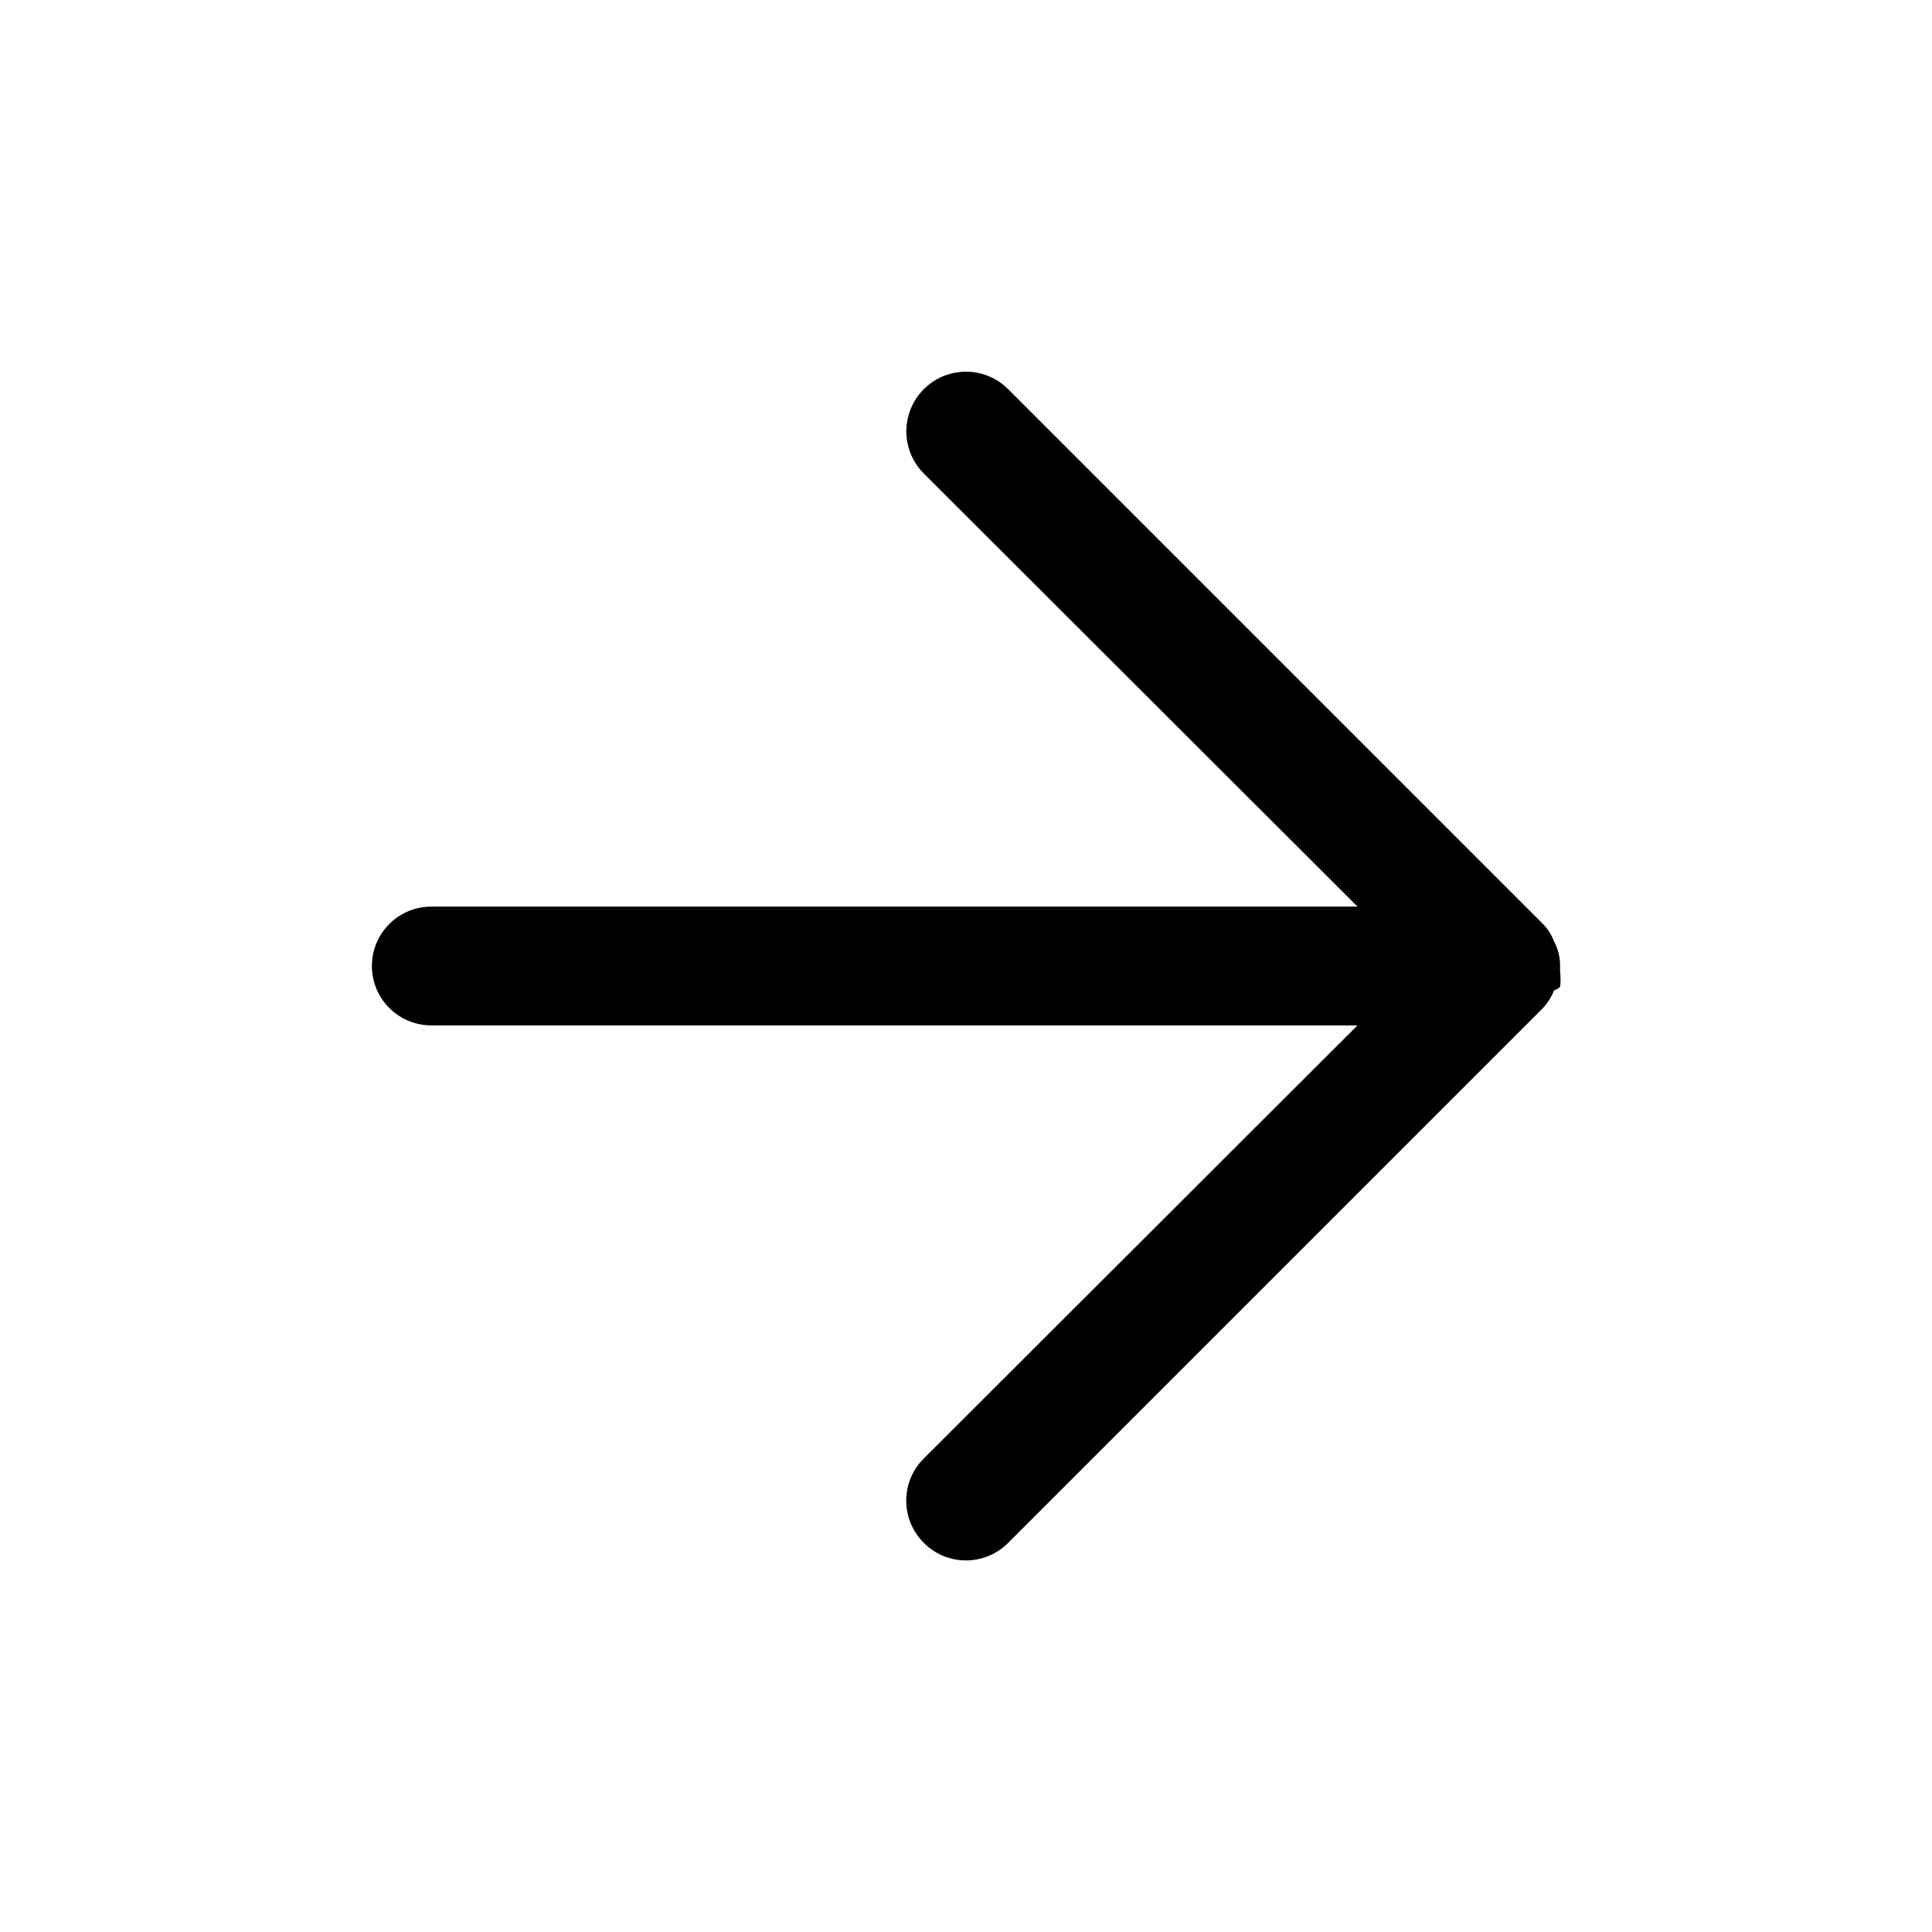 <?xml version="1.0" encoding="UTF-8"?>
<!-- Uploaded to: ICON Repo, www.iconrepo.com, Generator: ICON Repo Mixer Tools -->
<svg fill="#000000" width="800px" height="800px" version="1.1" viewBox="144 144 512 512" xmlns="http://www.w3.org/2000/svg">
 <path d="m555.86 406.45c-0.707 1.742-1.719 3.34-2.988 4.723l-141.7 141.7c-2.957 2.981-6.981 4.656-11.176 4.656-4.199 0-8.223-1.676-11.18-4.656-2.981-2.957-4.656-6.981-4.656-11.18 0-4.199 1.676-8.223 4.656-11.18l114.93-114.77h-245.45c-5.625 0-10.82-3-13.633-7.871s-2.812-10.875 0-15.746 8.008-7.871 13.633-7.871h245.45l-114.93-114.77c-3.992-3.992-5.555-9.816-4.09-15.27 1.461-5.457 5.723-9.719 11.176-11.18 5.457-1.461 11.277 0.098 15.27 4.094l141.7 141.7h0.004c1.316 1.348 2.336 2.957 2.988 4.723 1.059 1.984 1.602 4.207 1.574 6.457v1.574c0.168 1.305 0.168 2.629 0 3.934-0.457 0.414-0.992 0.738-1.574 0.945z"/>
</svg>